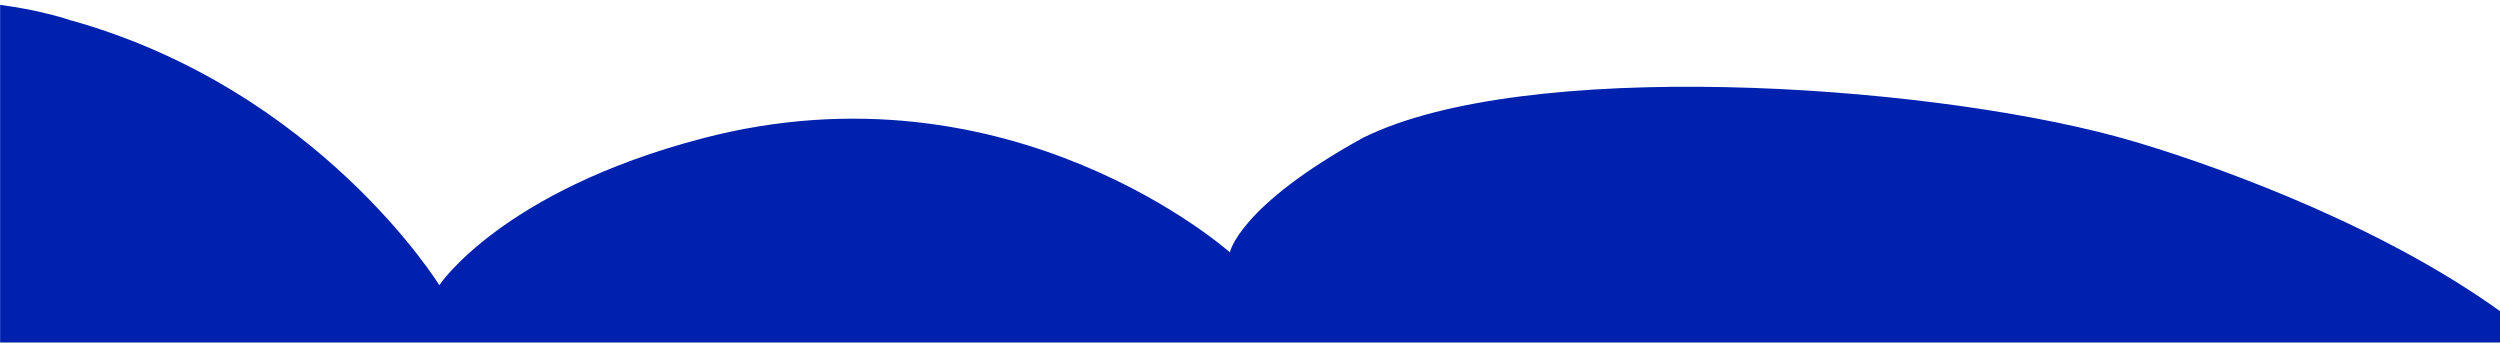 <?xml version="1.0" encoding="UTF-8"?>
<svg id="Layer_1" xmlns="http://www.w3.org/2000/svg" xmlns:xlink="http://www.w3.org/1999/xlink" version="1.1" viewBox="0 0 2400 329">
  <!-- Generator: Adobe Illustrator 29.5.0, SVG Export Plug-In . SVG Version: 2.1.0 Build 137)  -->
  <defs>
    <style>
      .st0 {
        fill: none;
      }

      .st1 {
        mask: url(#mask);
      }

      .st2 {
        fill: #0021ad;
      }

      .st3 {
        clip-path: url(#clippath-1);
      }

      .st4 {
        fill: #fff;
      }

      .st5 {
        clip-path: url(#clippath);
      }
    </style>
    <clipPath id="clippath">
      <rect class="st0" width="2400" height="329"/>
    </clipPath>
    <clipPath id="clippath-1">
      <rect class="st0" width="2650" height="329"/>
    </clipPath>
    <mask id="mask" x="-450.13" y="0" width="3100.13" height="996.63" maskUnits="userSpaceOnUse">
      <g id="mask0_102_7720">
        <path class="st4" d="M2650,0H0v358.81h2650V0Z"/>
      </g>
    </mask>
  </defs>
  <g class="st5">
    <g class="st3">
      <g class="st1">
        <path class="st2" d="M68.51,19.75S-102.43-42.8-311.87,54.72c-209.44,97.52-274.9,440.56,498.35,764.98,858.66,360.28,1181.87,73.3,1211.42-15.48,0,0,365.51,37.14,453.98-140.77,0,0,479.33,163.14,667.55-59.11,138.95-269.79-377.14-443.56-488.54-473.5-189.84-51.02-567.43-75.25-722.2,1.34-119.72,65.82-128,110.08-128,110.08,0,0-209.79-187.19-506.32-109.42-192.67,50.49-252.63,140.91-252.63,140.91,0,0-115.33-187.31-353.23-254.11v.1Z"/>
      </g>
    </g>
  </g>
</svg>